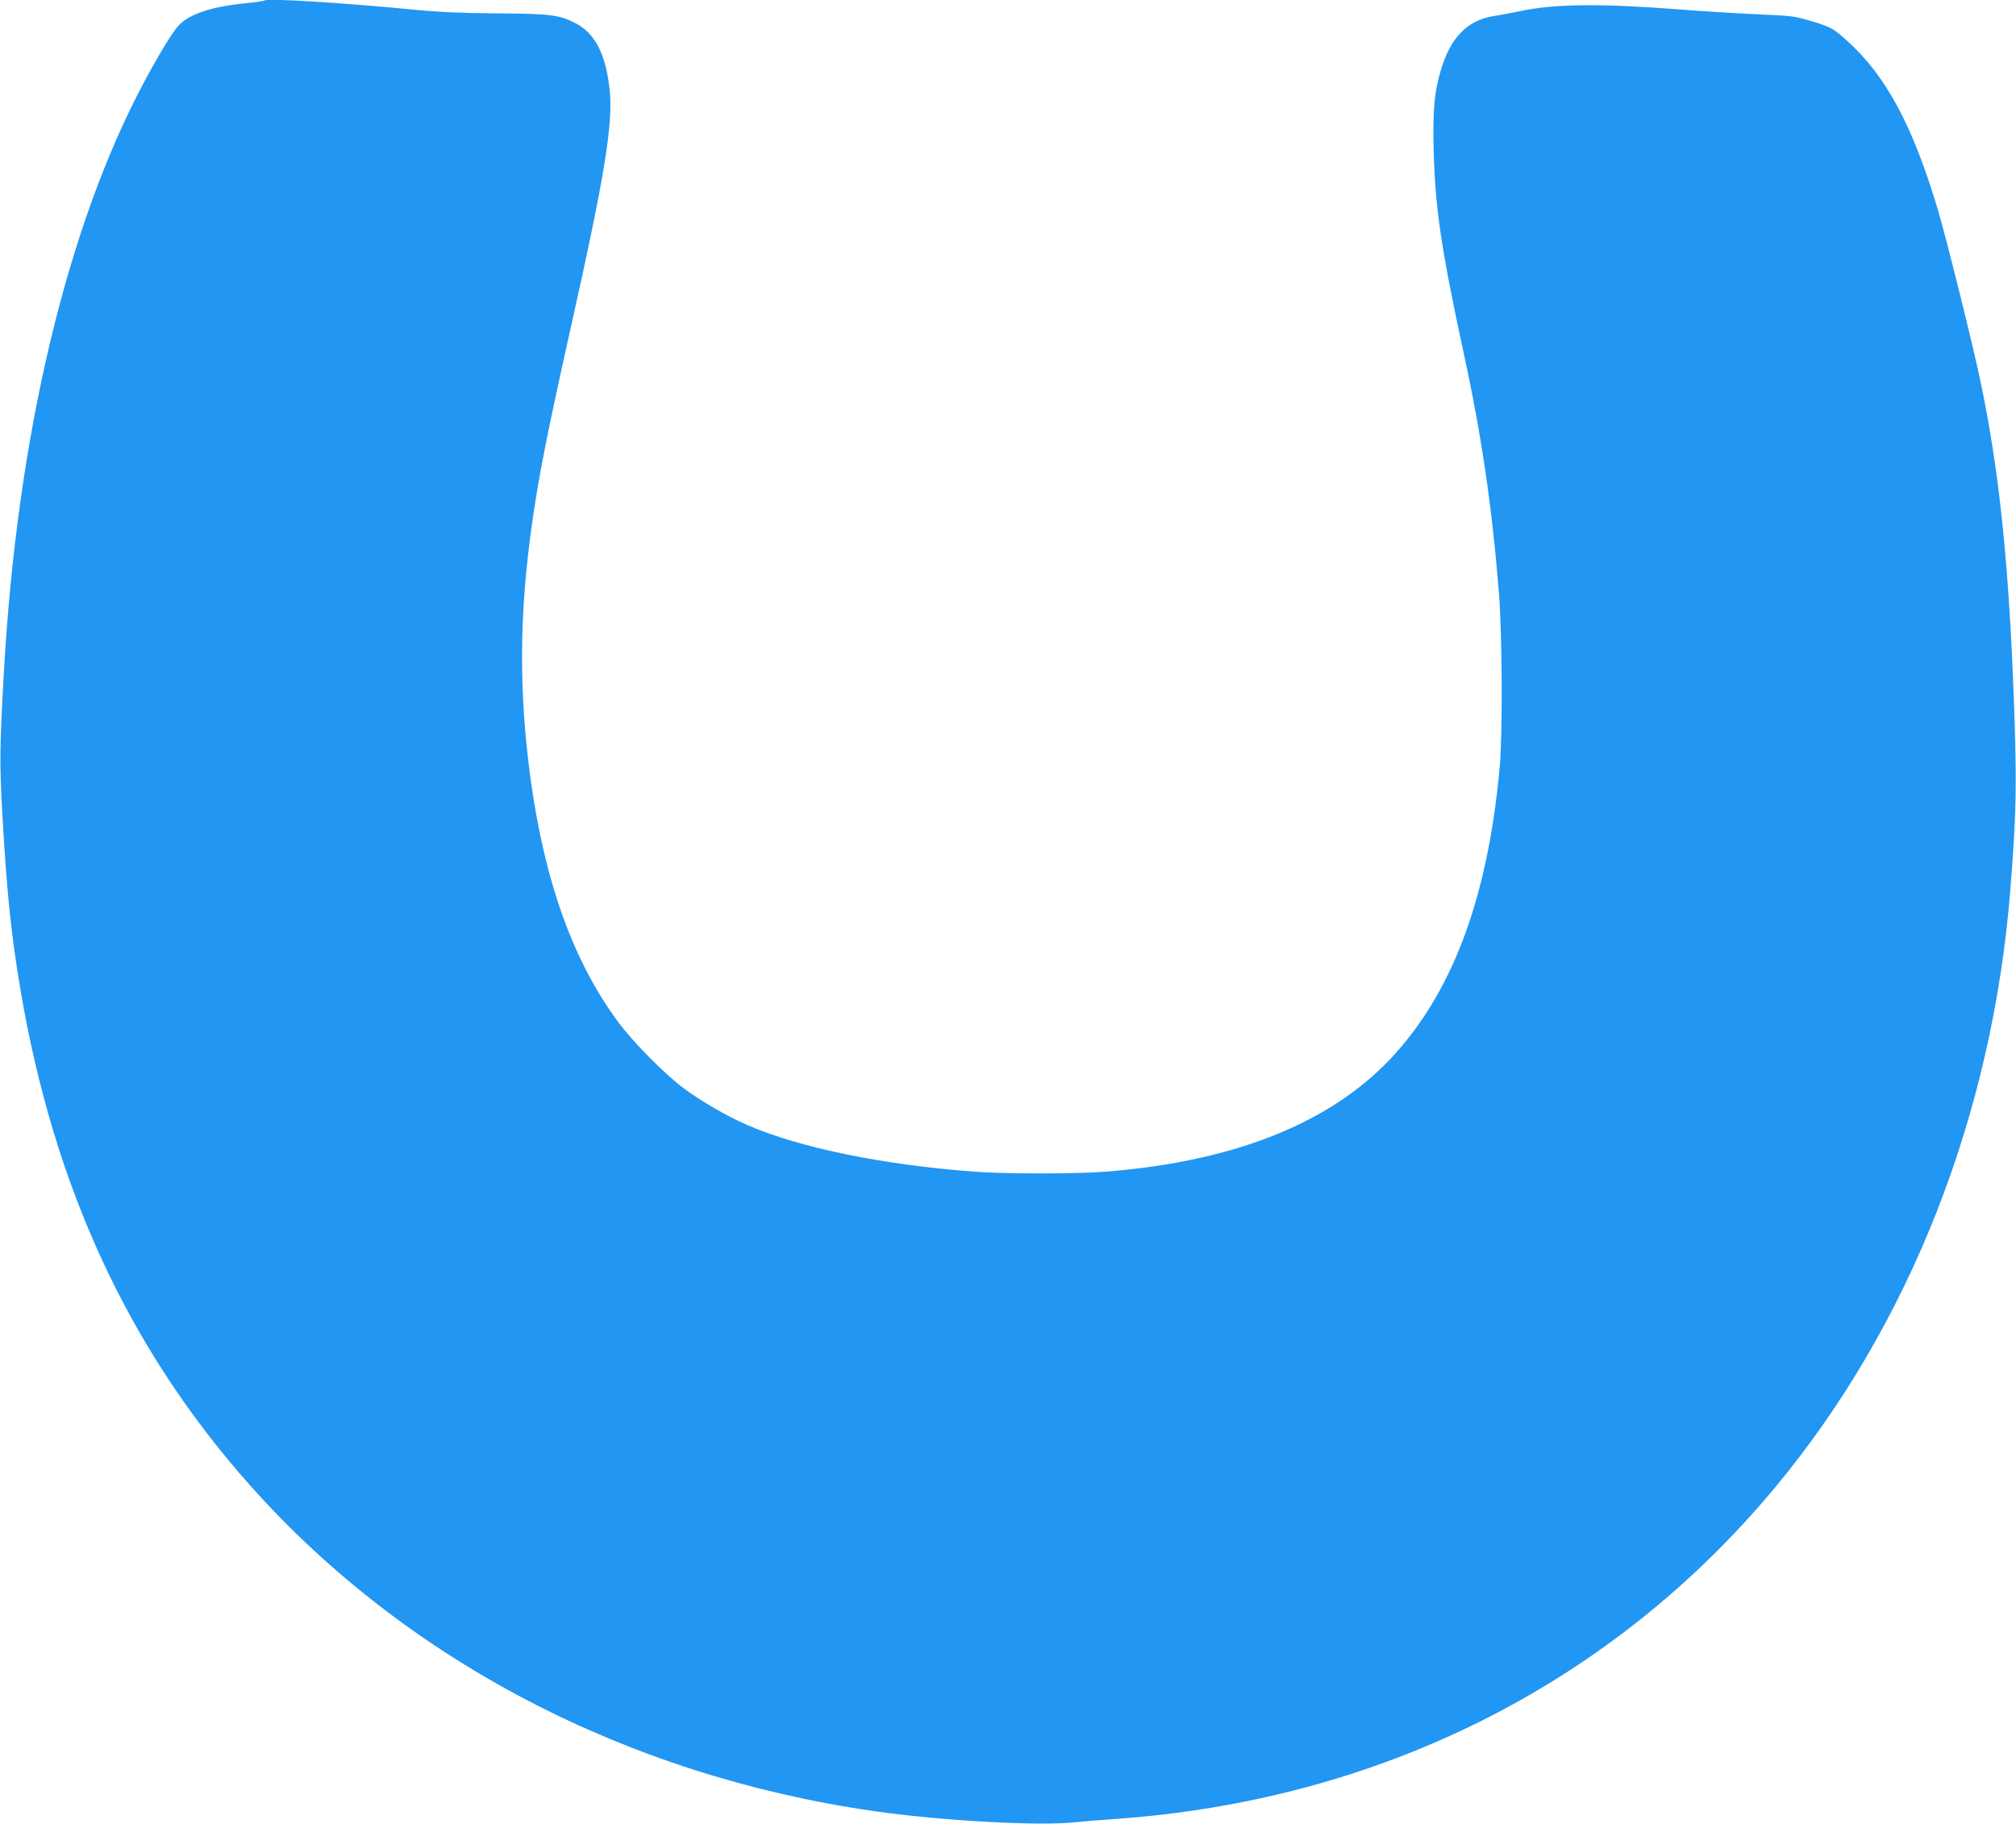 <?xml version="1.0" standalone="no"?>
<!DOCTYPE svg PUBLIC "-//W3C//DTD SVG 20010904//EN"
 "http://www.w3.org/TR/2001/REC-SVG-20010904/DTD/svg10.dtd">
<svg version="1.0" xmlns="http://www.w3.org/2000/svg"
 width="1280pt" height="1158pt" viewBox="0 0 1280 1158"
 preserveAspectRatio="xMidYMid meet">
<g transform="translate(0,1158) scale(0.1,-0.1)"
fill="#2196f3" stroke="none">
<path d="M1680 11577 c-3 -3 -55 -11 -115 -17 -223 -22 -363 -69 -431 -142
-39 -42 -119 -173 -216 -353 -492 -919 -809 -2250 -893 -3750 -27 -473 -28
-585 -11 -890 29 -512 56 -772 116 -1130 213 -1257 689 -2283 1461 -3150 987
-1107 2387 -1838 3954 -2064 428 -62 1058 -97 1284 -71 47 5 158 14 246 20
1684 117 3155 855 4195 2105 854 1027 1380 2363 1494 3795 41 513 43 698 17
1345 -33 787 -94 1348 -206 1881 -50 240 -217 910 -271 1092 -158 530 -328
848 -571 1068 -91 83 -109 93 -223 127 -120 36 -121 36 -370 47 -124 6 -337
19 -475 30 -509 39 -794 36 -1015 -11 -52 -11 -124 -24 -160 -30 -173 -26
-282 -137 -343 -349 -41 -139 -51 -256 -44 -514 10 -361 47 -615 192 -1286
112 -516 179 -975 222 -1514 21 -267 24 -896 5 -1106 -73 -806 -286 -1395
-656 -1812 -388 -437 -1009 -692 -1851 -758 -173 -14 -636 -14 -822 0 -583 43
-1112 151 -1447 296 -129 56 -288 148 -401 231 -122 90 -325 295 -421 425
-283 383 -464 884 -554 1533 -77 562 -74 1059 10 1645 44 307 98 576 254 1275
205 918 259 1250 237 1462 -24 230 -93 363 -221 428 -101 51 -159 58 -495 60
-229 2 -368 8 -530 24 -452 44 -930 73 -945 58z"/>
</g>
</svg>
